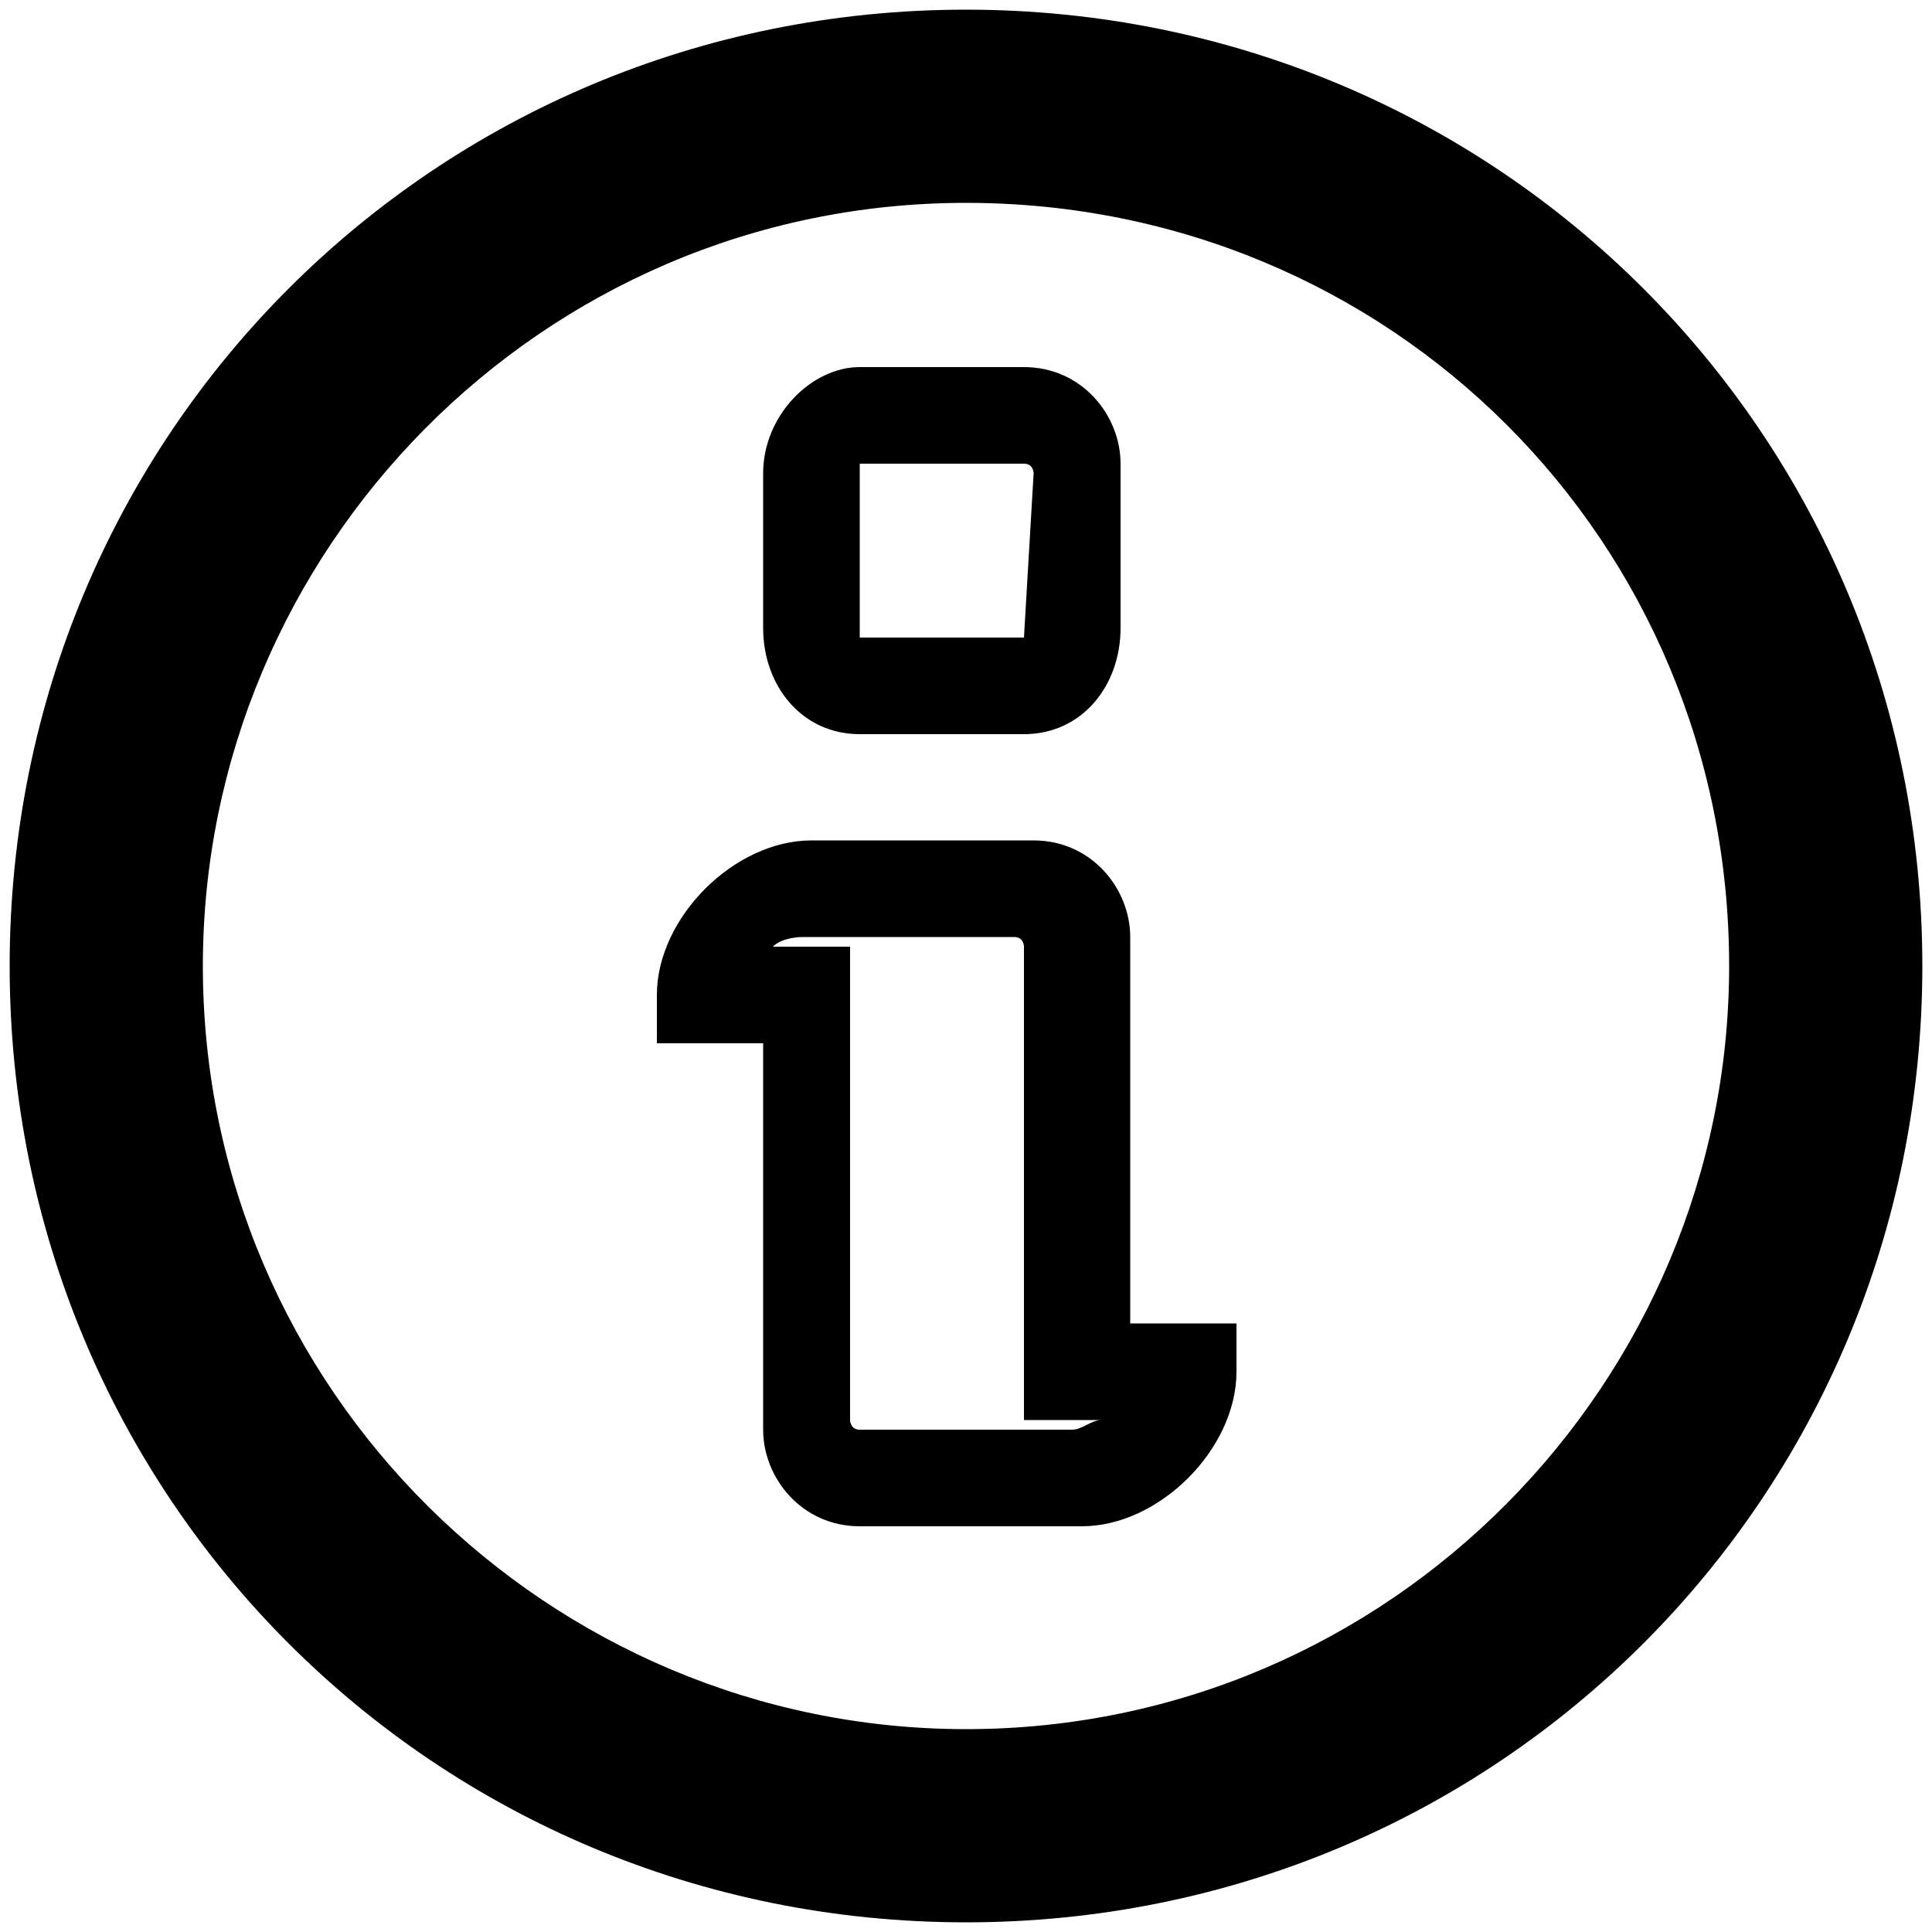 <?xml version="1.0" encoding="utf-8"?>
<!-- Generator: Adobe Illustrator 26.2.1, SVG Export Plug-In . SVG Version: 6.00 Build 0)  -->
<svg version="1.1" baseProfile="tiny" id="Vrstva_1"
	 xmlns="http://www.w3.org/2000/svg" xmlns:xlink="http://www.w3.org/1999/xlink" x="0px" y="0px" viewBox="0 0 20 20"
	 overflow="visible" xml:space="preserve">
<g>
	<path d="M10,19.9c-5.5,0-9.9-4.4-9.9-9.9S4.5,0.1,10,0.1s9.9,4.4,9.9,9.9S15.5,19.9,10,19.9z M10,2.1c-4.4,0-7.9,3.6-7.9,7.9
		c0,4.4,3.6,7.9,7.9,7.9c4.4,0,7.9-3.6,7.9-7.9C17.9,5.6,14.4,2.1,10,2.1z"/>
</g>
<g>
	<path d="M11.2,15.8H8.9c-0.6,0-1-0.5-1-1v-4H6.8v-0.5c0-0.8,0.8-1.6,1.6-1.6l1.9,0c0.1,0,0.3,0,0.4,0l0,0c0.6,0,1,0.5,1,1v4h1.1
		v0.5C12.8,15,12,15.8,11.2,15.8z M8,9.8h0.8v4.9c0,0,0,0.1,0.1,0.1h2.2c0.1,0,0.2-0.1,0.3-0.1h-0.8V9.8c0,0,0-0.1-0.1-0.1
		c-0.2,0-2.2,0-2.2,0C8.3,9.7,8.1,9.7,8,9.8z"/>
</g>
<g>
	<path d="M10.6,7.6H8.9c-0.6,0-1-0.5-1-1.1l0-1.6c0-0.6,0.5-1.1,1-1.1h1.7c0.6,0,1,0.5,1,1v1.7C11.6,7.1,11.2,7.6,10.6,7.6z
		 M8.9,4.8l0,1.7c0,0.1,0,0.1,0,0.1l1.7,0l0.1-1.7c0,0,0-0.1-0.1-0.1H8.9z"/>
</g>
</svg>
